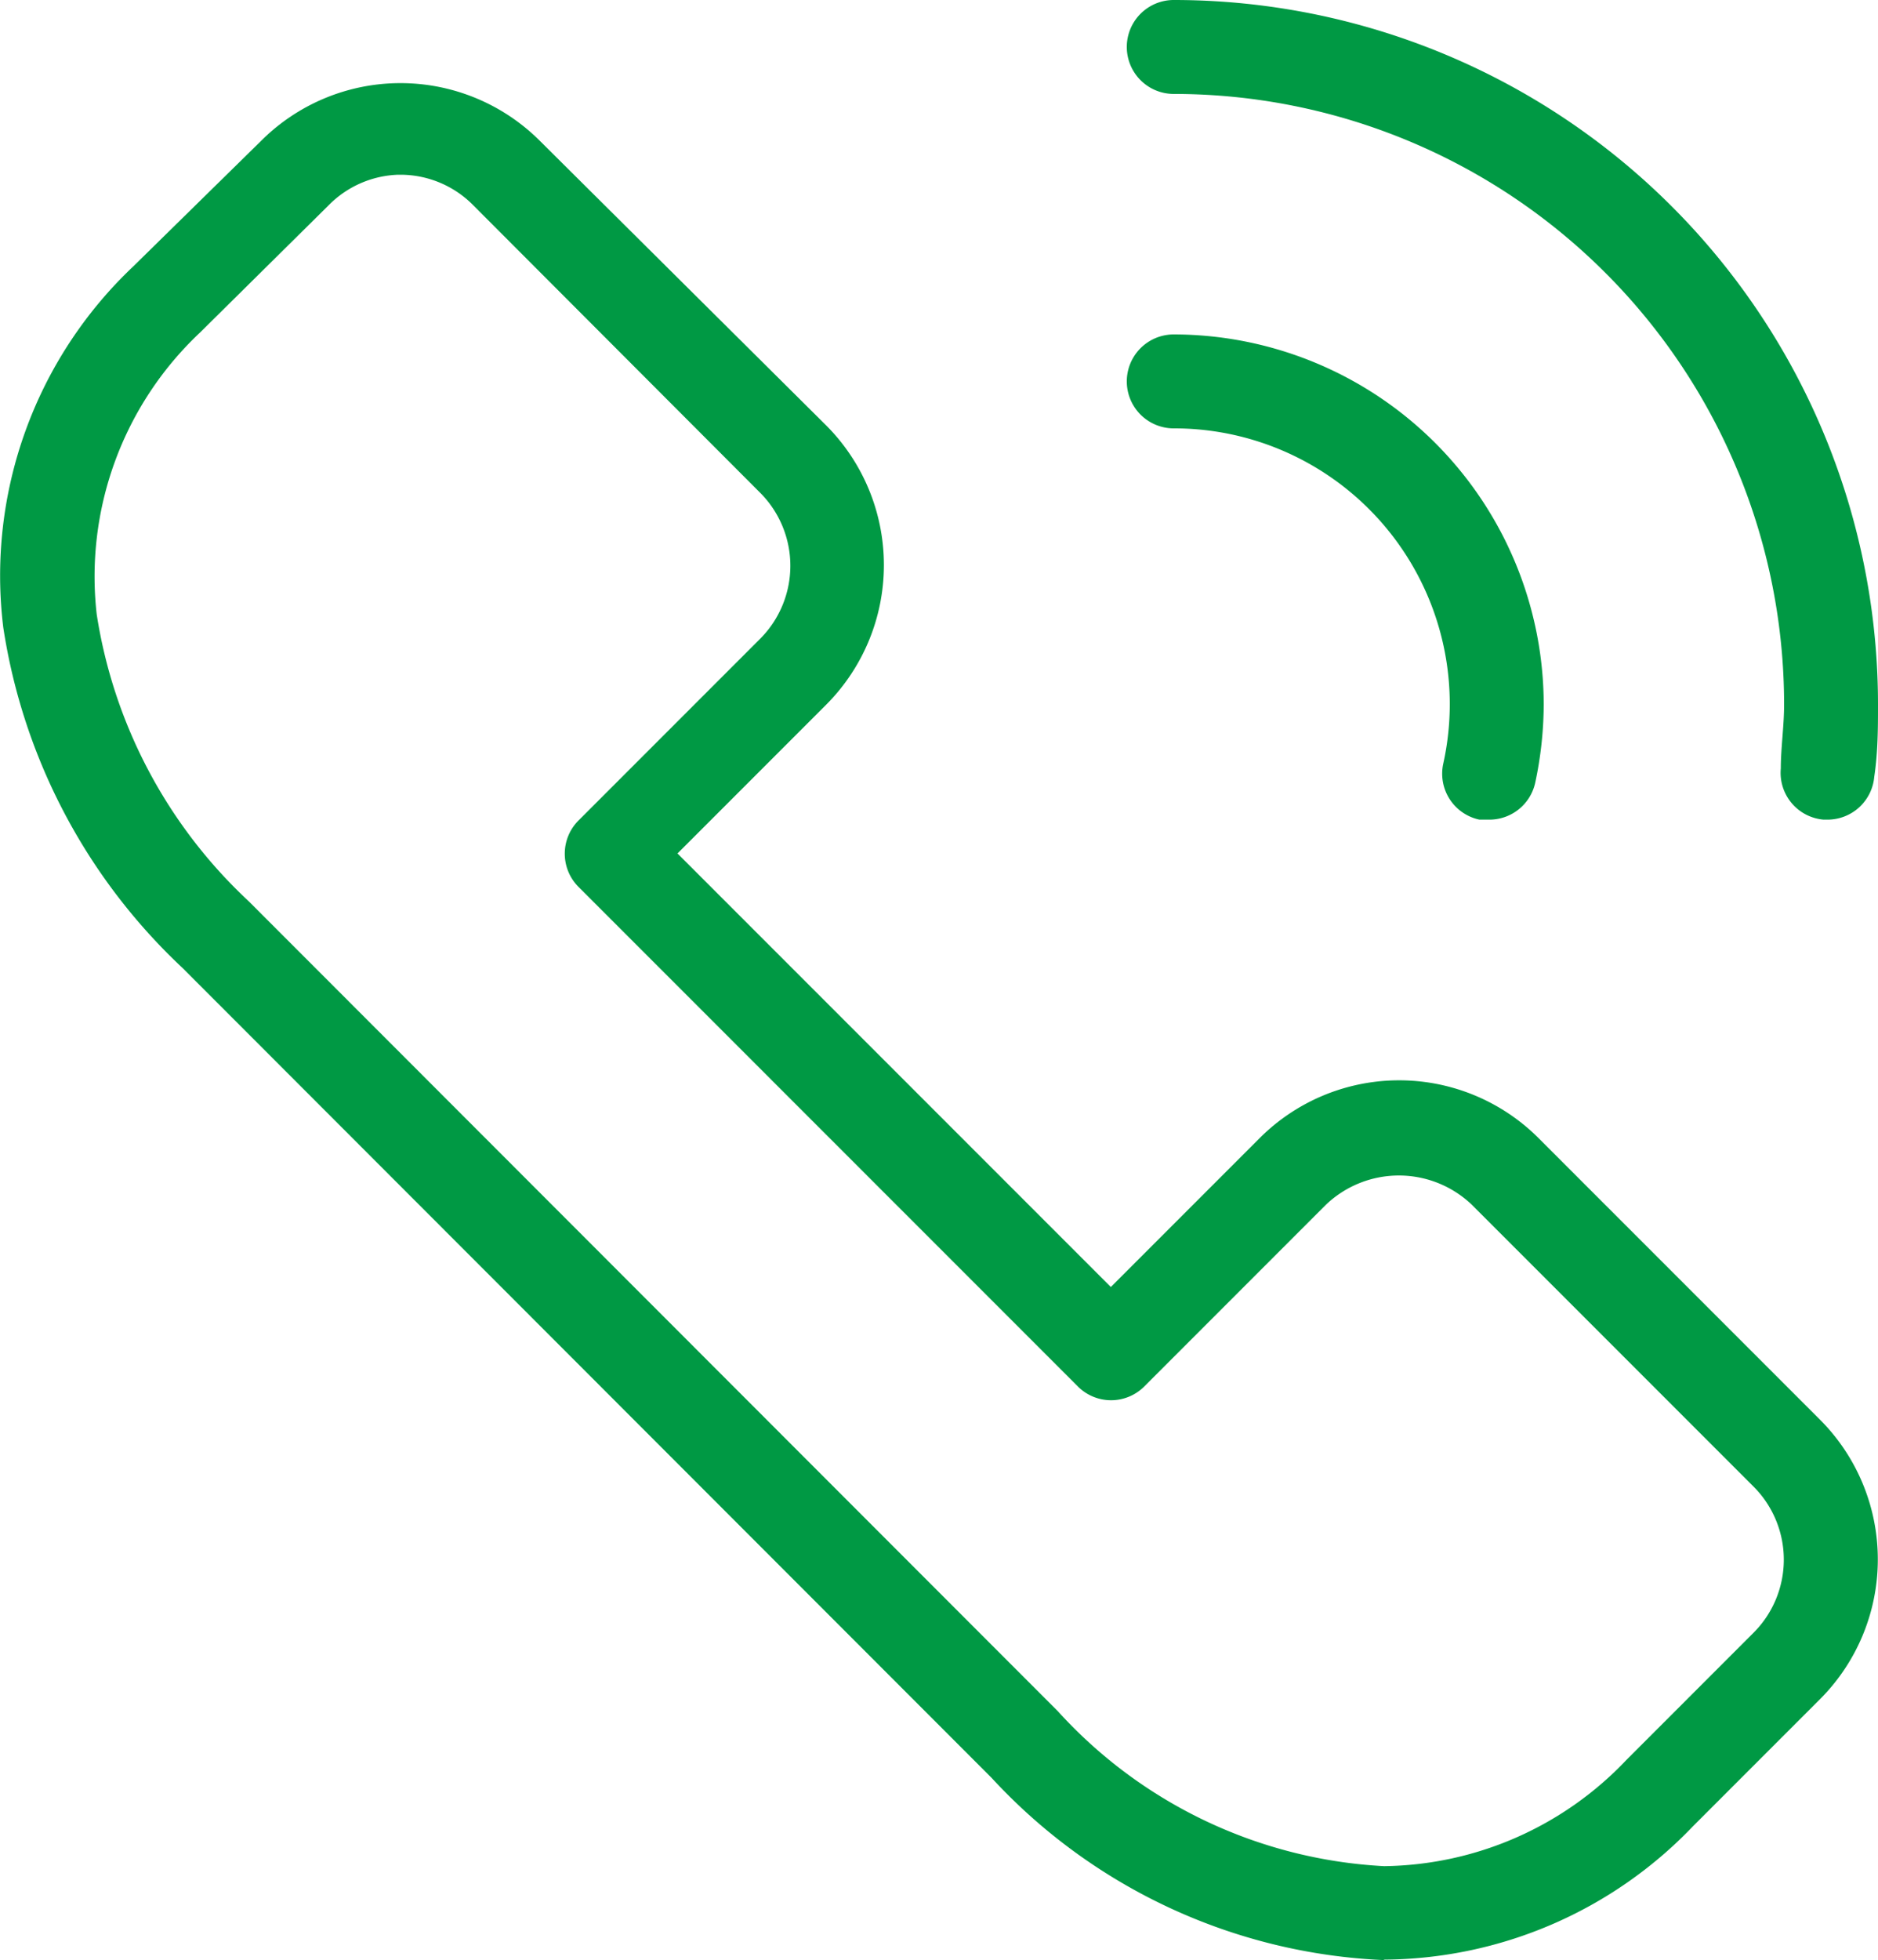 <svg xmlns="http://www.w3.org/2000/svg" xmlns:xlink="http://www.w3.org/1999/xlink" viewBox="0 0 40 41.73"><defs><style>.cls-1{fill:none;}.cls-2{clip-path:url(#clip-path);}.cls-3{fill:#094;}</style><clipPath id="clip-path" transform="translate(0 0)"><rect class="cls-1" width="40" height="41.73"/></clipPath></defs><title>アセット 1</title><g id="レイヤー_2" data-name="レイヤー 2"><g id="レイヤー_1-2" data-name="レイヤー 1"><g class="cls-2"><path class="cls-3" d="M29.48,41.73a12.07,12.07,0,0,1-8.36-3.88L3.89,20.61A12.51,12.51,0,0,1,.07,13.36,9.06,9.06,0,0,1,2.84,5.67L5.56,3A4.2,4.2,0,0,1,11.5,3L17.6,9.06a4.21,4.21,0,0,1,0,5.94l-3.17,3.17,9.23,9.23,3.17-3.17a4.2,4.2,0,0,1,5.94,0l6,6a4.21,4.21,0,0,1,0,5.94l-2.71,2.71a9.18,9.18,0,0,1-6.58,2.84m-21-38A2.18,2.18,0,0,0,7,4.37L4.26,7.08a7.13,7.13,0,0,0-2.2,6A10.55,10.55,0,0,0,5.3,19.19L22.53,36.43a10.1,10.1,0,0,0,6.95,3.3,7.23,7.23,0,0,0,5.16-2.26l2.71-2.71a2.2,2.2,0,0,0,0-3.11l-6-6a2.25,2.25,0,0,0-3.11,0l-3.87,3.87a1,1,0,0,1-1.41,0L12.32,18.88a1,1,0,0,1,0-1.41l3.87-3.87a2.2,2.2,0,0,0,0-3.11L10.08,4.37a2.18,2.18,0,0,0-1.55-.65" transform="translate(0 0)"/><path class="cls-3" d="M31.72,17.45l-.21,0a1,1,0,0,1-.77-1.19A5.87,5.87,0,0,0,25,9.12a1,1,0,0,1,0-2A7.89,7.89,0,0,1,32.88,15a8.06,8.06,0,0,1-.18,1.66,1,1,0,0,1-1,.79" transform="translate(0 0)"/><path class="cls-3" d="M38.93,17.45h-.09a1,1,0,0,1-.91-1.09c0-.44.07-.9.07-1.36A13,13,0,0,0,25,2a1,1,0,0,1,0-2A15,15,0,0,1,40,15c0,.48,0,1-.08,1.54a1,1,0,0,1-1,.91" transform="translate(0 0)"/></g></g></g></svg>